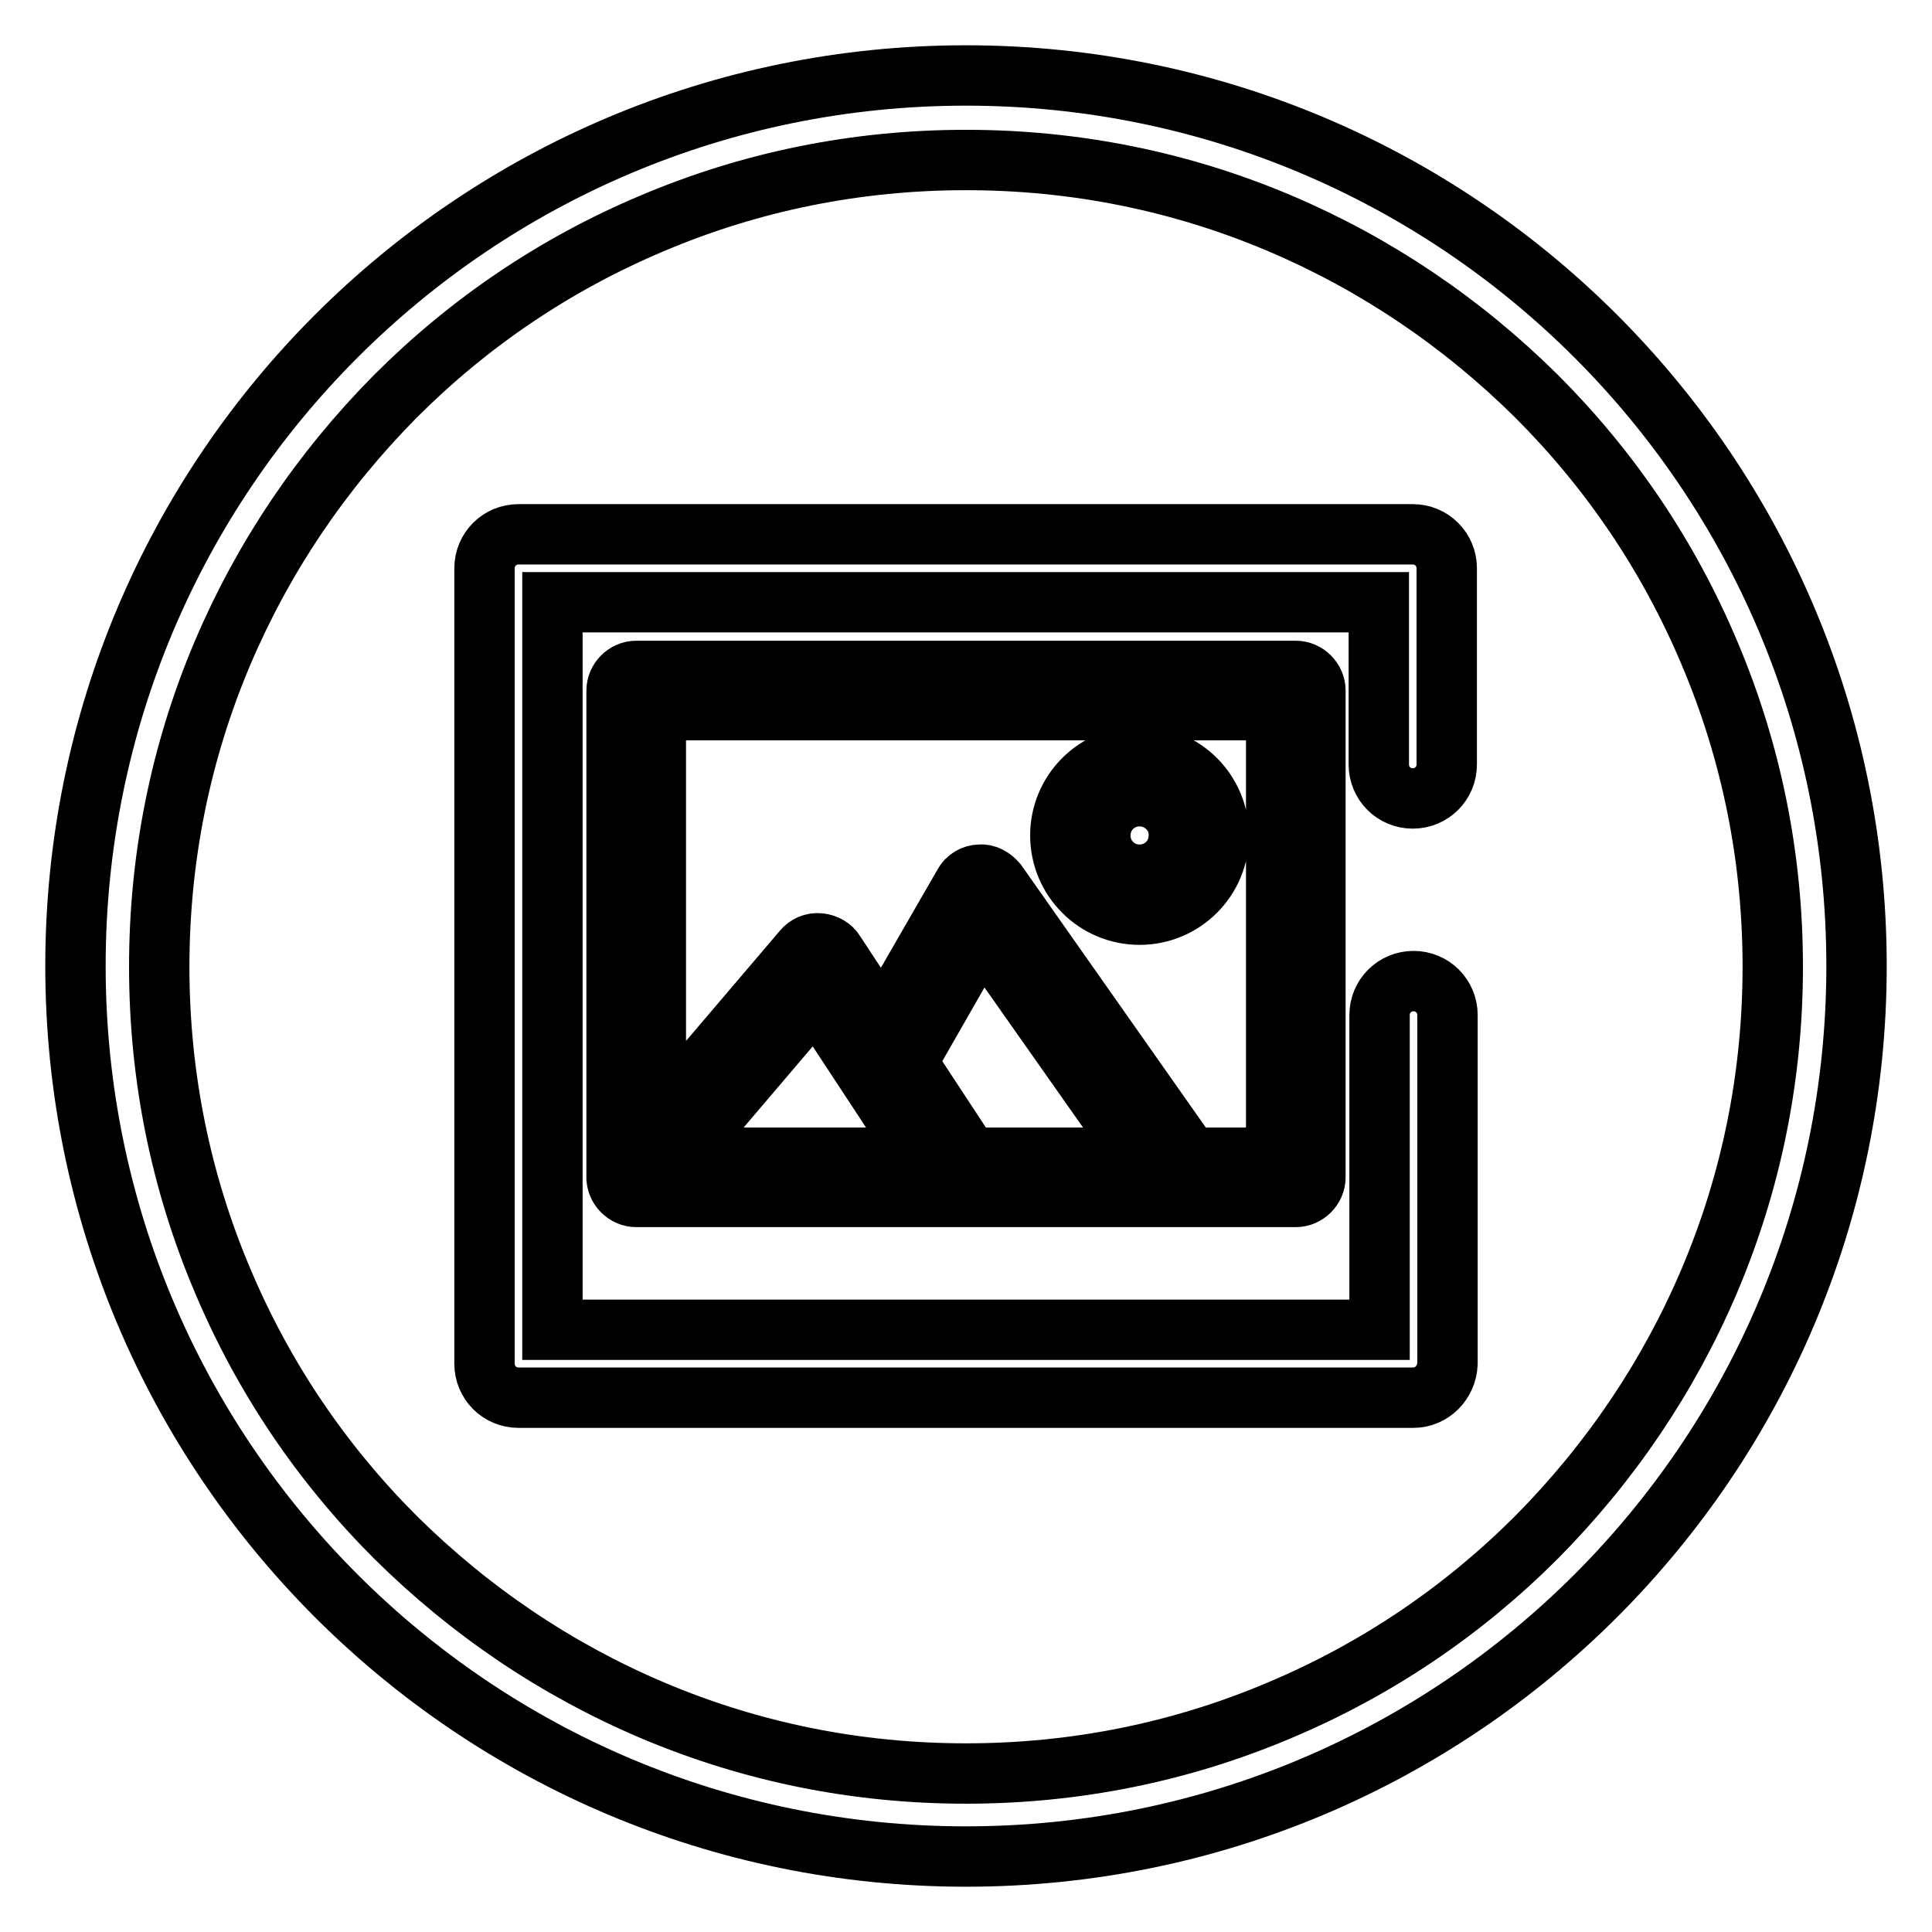 <?xml version="1.0" encoding="utf-8"?>
<!-- Svg Vector Icons : http://www.onlinewebfonts.com/icon -->
<!DOCTYPE svg PUBLIC "-//W3C//DTD SVG 1.1//EN" "http://www.w3.org/Graphics/SVG/1.1/DTD/svg11.dtd">
<svg version="1.1" xmlns="http://www.w3.org/2000/svg" xmlns:xlink="http://www.w3.org/1999/xlink" x="0px" y="0px" viewBox="0 0 256 256" enable-background="new 0 0 256 256" xml:space="preserve">
<g> <path stroke-width="8" fill-opacity="0" stroke="#000000"  d="M128,21.2c14.4,0,28.4,2.8,41.6,8.4c12.7,5.4,24.1,13.1,34,22.9c9.8,9.8,17.5,21.2,22.9,34 c5.6,13.2,8.4,27.2,8.4,41.6c0,14.4-2.8,28.4-8.4,41.6c-5.4,12.7-13.1,24.1-22.9,34c-9.8,9.8-21.2,17.5-34,22.9 c-13.2,5.6-27.2,8.4-41.6,8.4c-14.4,0-28.4-2.8-41.6-8.4c-12.7-5.4-24.1-13.1-34-22.9c-9.8-9.8-17.5-21.2-22.9-34 c-5.6-13.2-8.4-27.2-8.4-41.6c0-14.4,2.8-28.4,8.4-41.6c5.4-12.7,13.1-24.1,22.9-34c9.8-9.8,21.2-17.5,34-22.9 C99.6,24,113.6,21.2,128,21.2 M128,10C62.8,10,10,62.8,10,128c0,65.2,52.8,118,118,118c65.2,0,118-52.8,118-118 C246,62.8,193.2,10,128,10L128,10z M187.3,185.2H68.7c-2.5,0-4.5-2-4.5-4.5V75.3c0-2.5,2-4.5,4.5-4.5h118.5c2.5,0,4.5,2,4.5,4.5v26 c0,2.5-2,4.5-4.5,4.5s-4.5-2-4.5-4.5V79.8H73.2v96.4h109.6v-41.7c0-2.5,2-4.5,4.5-4.5s4.5,2,4.5,4.5v46.2 C191.7,183.2,189.7,185.2,187.3,185.2z M171.7,158.6H84.3c-1.4,0-2.6-1.2-2.6-2.6V91.5c0-1.4,1.2-2.6,2.6-2.6h87.4 c1.4,0,2.6,1.2,2.6,2.6V156C174.3,157.4,173.1,158.6,171.7,158.6z M86.9,153.4h82.2V94.1H86.9V153.4z M127,158.6 c-0.8,0-1.7-0.4-2.2-1.2l-16.7-25.4l-21.8,25.6c-0.9,1.1-2.6,1.2-3.7,0.3c-1.1-0.9-1.2-2.6-0.3-3.7l24.1-28.3 c0.5-0.6,1.3-1,2.2-0.9c0.8,0.1,1.6,0.5,2,1.2l18.6,28.3c0.8,1.2,0.4,2.8-0.7,3.6C128,158.5,127.5,158.6,127,158.6z M156.2,158.6 c-0.8,0-1.6-0.4-2.1-1.1l-24-34.1l-10.7,18.7c-0.7,1.2-2.3,1.7-3.6,0.9c-1.2-0.7-1.7-2.3-0.9-3.6l12.8-22.2 c0.4-0.8,1.3-1.3,2.1-1.3c0.9-0.1,1.7,0.4,2.3,1.1l26.3,37.4c0.8,1.2,0.6,2.8-0.6,3.6C157.2,158.4,156.7,158.6,156.2,158.6 L156.2,158.6z M151,121.2c-5.8,0-10.5-4.7-10.5-10.5c0-5.8,4.7-10.5,10.5-10.5c5.8,0,10.5,4.7,10.5,10.5 C161.5,116.5,156.8,121.2,151,121.2z M151,105.5c-2.9,0-5.2,2.3-5.2,5.2c0,2.9,2.3,5.2,5.2,5.2c2.9,0,5.2-2.3,5.2-5.2 C156.3,107.9,153.9,105.5,151,105.5z"/></g>
</svg>